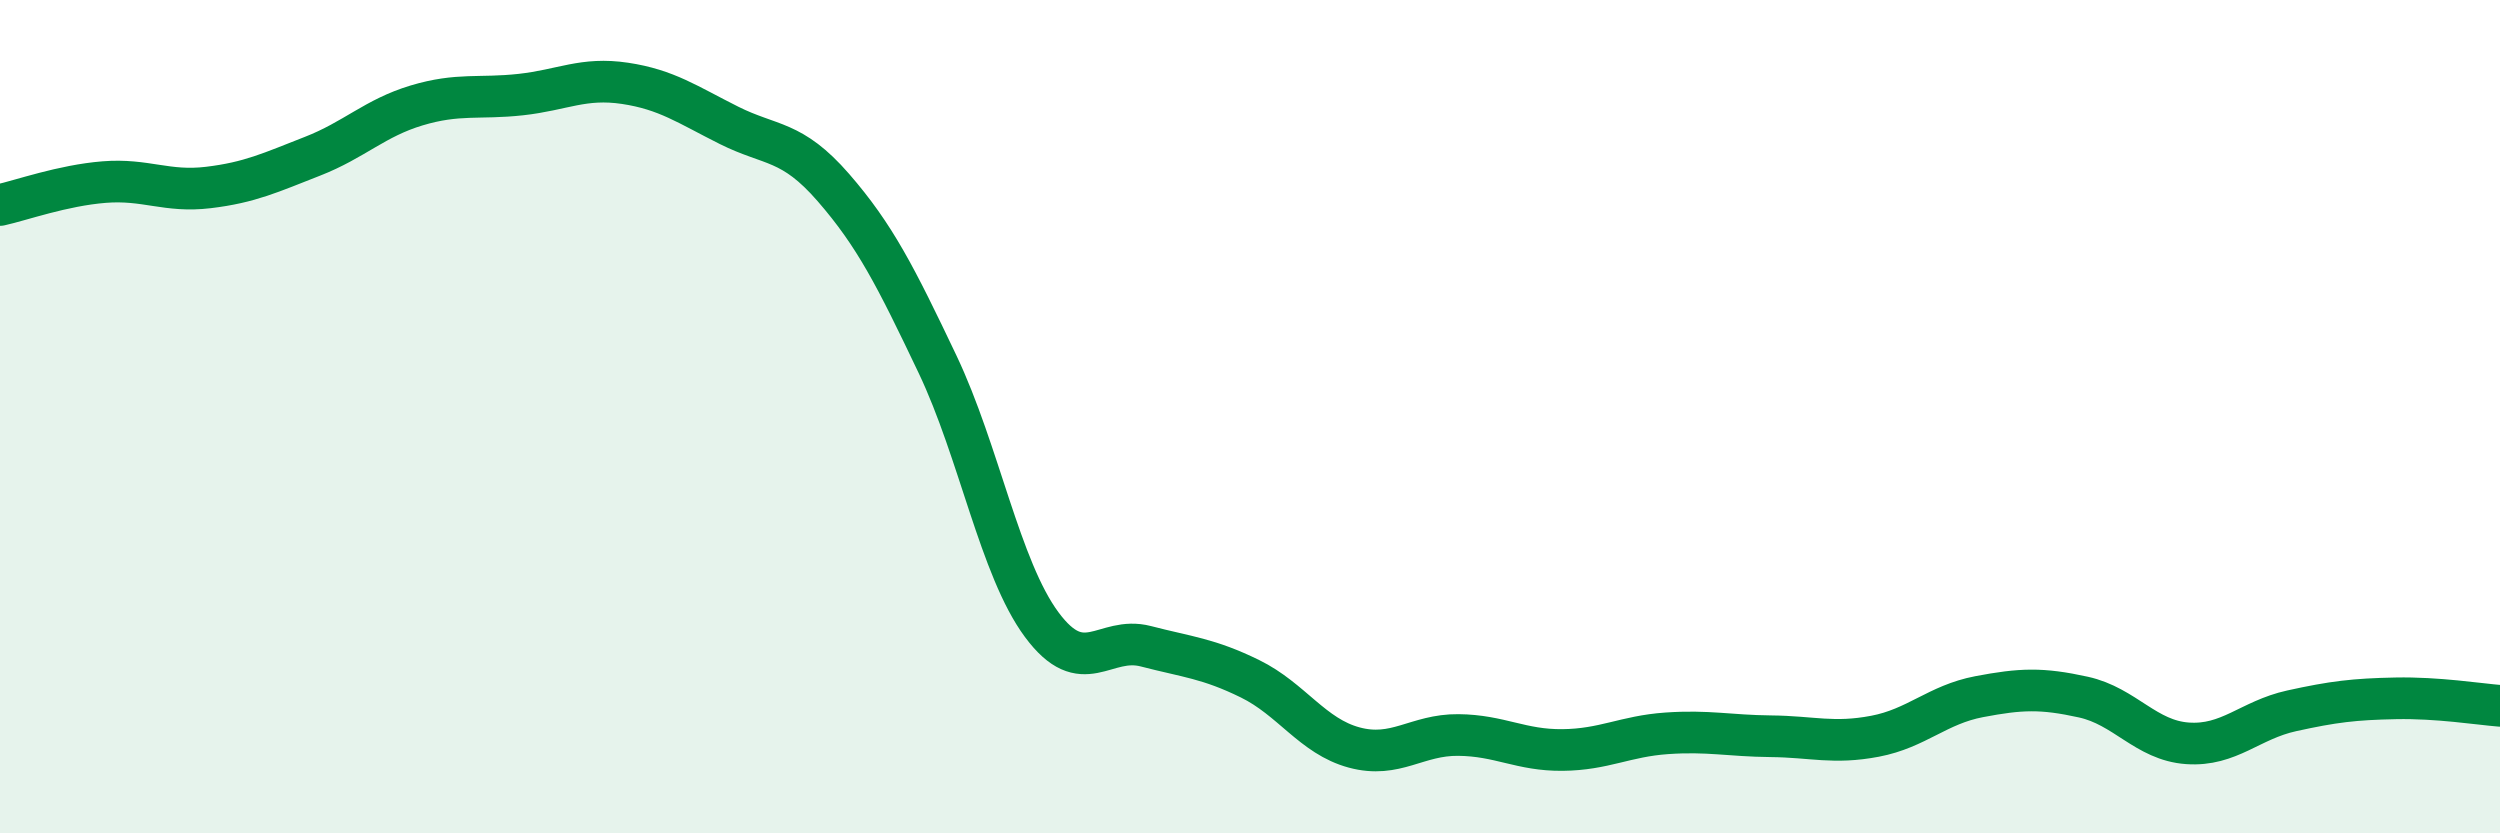 
    <svg width="60" height="20" viewBox="0 0 60 20" xmlns="http://www.w3.org/2000/svg">
      <path
        d="M 0,4.92 C 0.5,4.81 1.5,4.45 2.5,4.37 C 3.5,4.29 4,4.62 5,4.5 C 6,4.38 6.5,4.14 7.5,3.75 C 8.5,3.36 9,2.83 10,2.53 C 11,2.23 11.5,2.38 12.5,2.27 C 13.5,2.16 14,1.85 15,2 C 16,2.15 16.5,2.51 17.5,3.01 C 18.5,3.51 19,3.35 20,4.5 C 21,5.65 21.5,6.64 22.5,8.74 C 23.5,10.84 24,13.64 25,14.99 C 26,16.34 26.5,15.25 27.5,15.51 C 28.5,15.77 29,15.8 30,16.29 C 31,16.78 31.5,17.67 32.5,17.94 C 33.5,18.21 34,17.63 35,17.64 C 36,17.65 36.5,18.01 37.5,18 C 38.5,17.99 39,17.67 40,17.6 C 41,17.53 41.5,17.66 42.5,17.67 C 43.5,17.68 44,17.86 45,17.67 C 46,17.48 46.5,16.91 47.5,16.72 C 48.5,16.53 49,16.51 50,16.73 C 51,16.95 51.5,17.77 52.5,17.84 C 53.5,17.91 54,17.28 55,17.06 C 56,16.84 56.5,16.78 57.5,16.76 C 58.5,16.74 59.5,16.9 60,16.94L60 20L0 20Z"
        fill="#008740"
        opacity="0.1"
        stroke-linecap="round"
        stroke-linejoin="round"
      />
      <path
        d="M 0,4.92 C 0.5,4.81 1.5,4.45 2.5,4.37 C 3.5,4.29 4,4.62 5,4.5 C 6,4.38 6.5,4.14 7.5,3.75 C 8.5,3.36 9,2.83 10,2.53 C 11,2.23 11.5,2.38 12.5,2.27 C 13.5,2.16 14,1.85 15,2 C 16,2.15 16.5,2.51 17.5,3.01 C 18.5,3.51 19,3.35 20,4.5 C 21,5.65 21.5,6.64 22.5,8.74 C 23.5,10.84 24,13.64 25,14.99 C 26,16.34 26.5,15.25 27.5,15.51 C 28.5,15.77 29,15.8 30,16.29 C 31,16.78 31.5,17.67 32.5,17.94 C 33.5,18.21 34,17.63 35,17.64 C 36,17.65 36.5,18.01 37.5,18 C 38.5,17.99 39,17.67 40,17.6 C 41,17.53 41.5,17.66 42.5,17.67 C 43.5,17.68 44,17.86 45,17.67 C 46,17.48 46.5,16.91 47.5,16.72 C 48.5,16.53 49,16.51 50,16.73 C 51,16.95 51.5,17.77 52.5,17.84 C 53.5,17.91 54,17.28 55,17.06 C 56,16.84 56.5,16.78 57.5,16.76 C 58.5,16.74 59.5,16.9 60,16.94"
        stroke="#008740"
        stroke-width="1"
        fill="none"
        stroke-linecap="round"
        stroke-linejoin="round"
      />
    </svg>
  